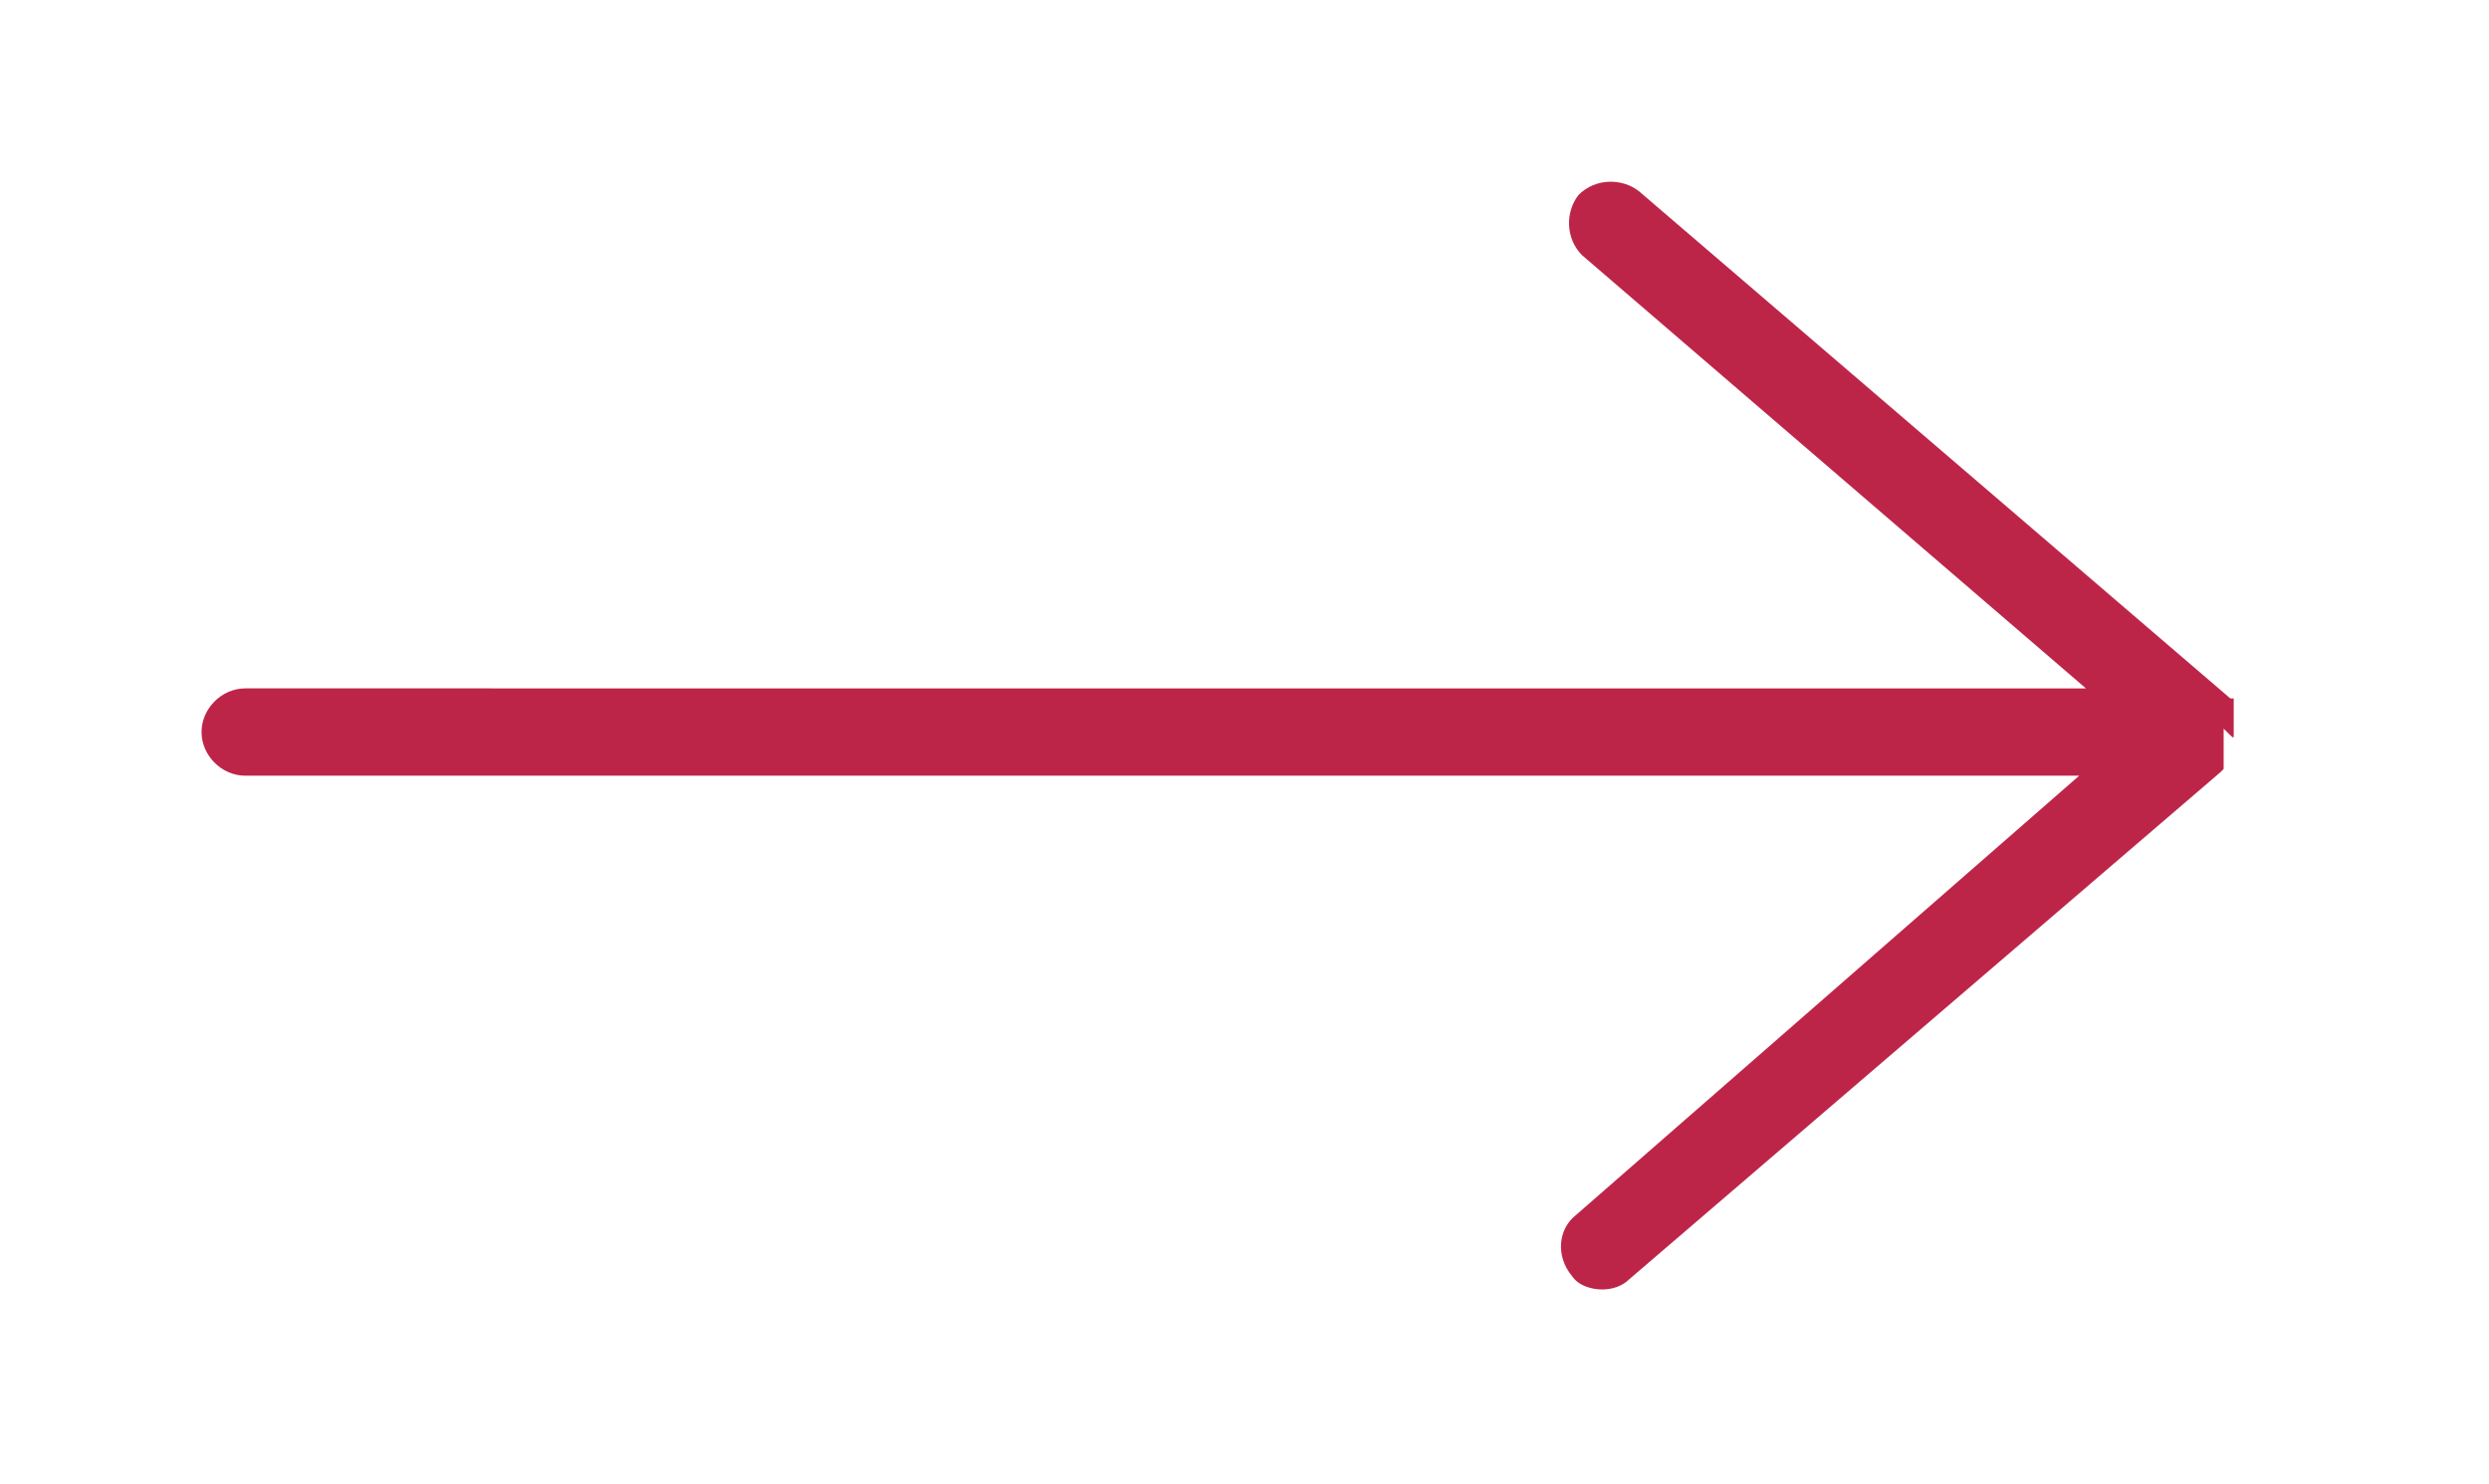 <?xml version="1.0" encoding="utf-8"?>
<!-- Generator: Adobe Illustrator 26.2.1, SVG Export Plug-In . SVG Version: 6.00 Build 0)  -->
<svg version="1.1" id="Режим_изоляции"
	 xmlns="http://www.w3.org/2000/svg" xmlns:xlink="http://www.w3.org/1999/xlink" x="0px" y="0px" viewBox="0 0 74.1 44.2"
	 style="enable-background:new 0 0 74.1 44.2;" xml:space="preserve">
<style type="text/css">
	.st0{fill:#BD2548;}
</style>
<g>
	<g id="F376_x2C__Arrow_x2C__right">
		<g>
			<path class="st0" d="M66.5,21.9L66.5,21.9c0-0.1,0-0.1,0-0.1s0,0,0-0.1c0,0,0,0,0-0.1c0,0,0,0,0-0.1c0,0,0,0,0-0.1c0,0,0,0,0-0.1
				c0,0,0,0,0-0.1c0,0,0,0,0-0.1c0,0,0,0,0-0.1c0,0,0,0,0-0.1l0,0c0,0,0,0,0-0.1l0,0l0,0l0,0c0,0,0,0-0.1,0l0,0L48.8,5.7
				c-0.5-0.4-1.3-0.4-1.8,0.1c-0.4,0.5-0.4,1.3,0.1,1.8l15,12.9H7.3c-0.7,0-1.3,0.6-1.3,1.3c0,0.7,0.6,1.3,1.3,1.3h54.6l-15,13.1
				c-0.5,0.4-0.6,1.2-0.1,1.8c0.2,0.3,0.6,0.4,0.9,0.4s0.6-0.1,0.8-0.3L66.1,23l0,0l0,0c0,0,0,0,0.1-0.1l0,0l0,0c0,0,0,0,0-0.1l0,0
				c0,0,0,0,0-0.1c0,0,0,0,0-0.1c0,0,0,0,0-0.1c0,0,0,0,0-0.1c0,0,0,0,0-0.1c0,0,0,0,0-0.1c0,0,0,0,0-0.1c0,0,0,0,0-0.1
				c0,0,0,0,0-0.1c0,0,0,0,0-0.1c0,0,0,0,0-0.1C66.5,22,66.5,22,66.5,21.9C66.5,22,66.5,22,66.5,21.9z"/>
		</g>
	</g>
	<g id="Layer_1_00000029740765021343132220000006735521232393577121_">
	</g>
</g>
</svg>
